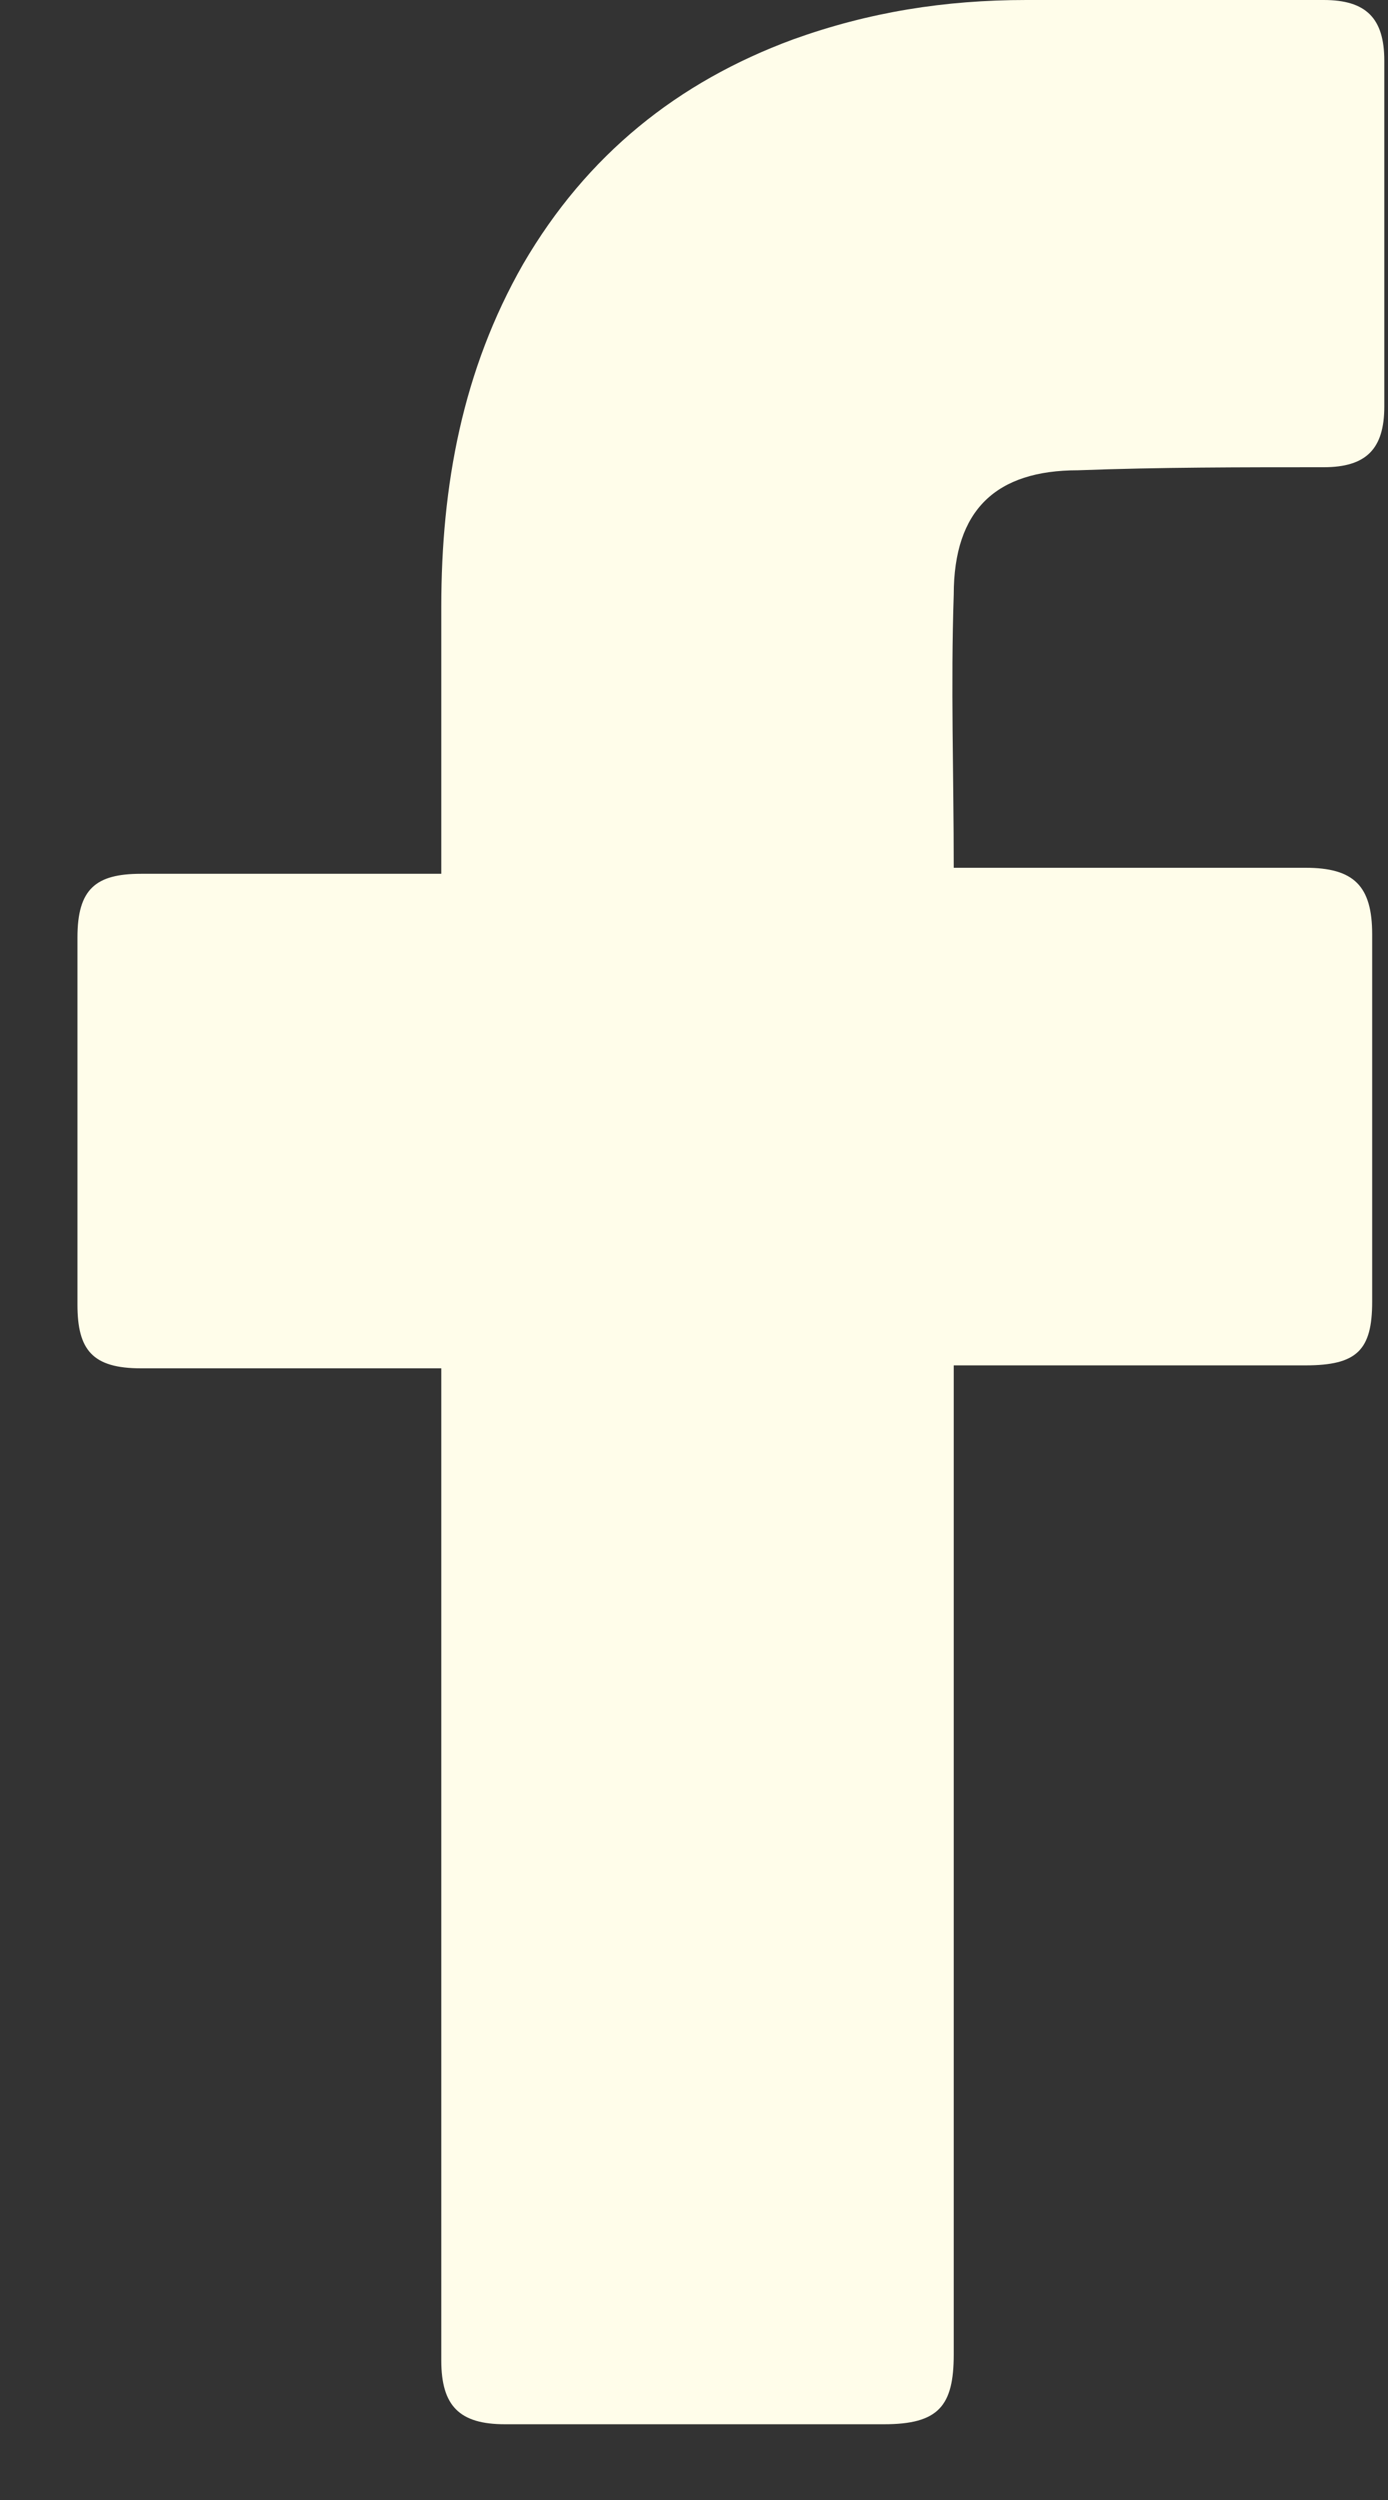 <svg width="15" height="27" viewBox="0 0 15 27" fill="none" xmlns="http://www.w3.org/2000/svg">
<rect x="0" y="0" width="15" height="27" fill="#333333" stroke="none"/>
<path d="M4.769 14.778C4.671 14.778 2.508 14.778 1.525 14.778C1.001 14.778 0.837 14.582 0.837 14.09C0.837 12.78 0.837 11.436 0.837 10.125C0.837 9.601 1.034 9.437 1.525 9.437H4.769C4.769 9.339 4.769 7.438 4.769 6.554C4.769 5.243 4.998 3.998 5.654 2.851C6.342 1.671 7.325 0.885 8.57 0.426C9.389 0.131 10.209 0 11.093 0H14.305C14.763 0 14.96 0.197 14.96 0.655V4.391C14.96 4.85 14.763 5.046 14.305 5.046C13.42 5.046 12.535 5.046 11.65 5.079C10.766 5.079 10.307 5.505 10.307 6.423C10.274 7.406 10.307 8.356 10.307 9.372H14.108C14.632 9.372 14.829 9.568 14.829 10.092V14.057C14.829 14.582 14.665 14.746 14.108 14.746C12.928 14.746 10.405 14.746 10.307 14.746V25.428C10.307 25.985 10.143 26.182 9.553 26.182C8.177 26.182 6.833 26.182 5.457 26.182C4.966 26.182 4.769 25.985 4.769 25.494C4.769 22.053 4.769 14.877 4.769 14.778Z" fill="#FFFDEA"/>
</svg>
